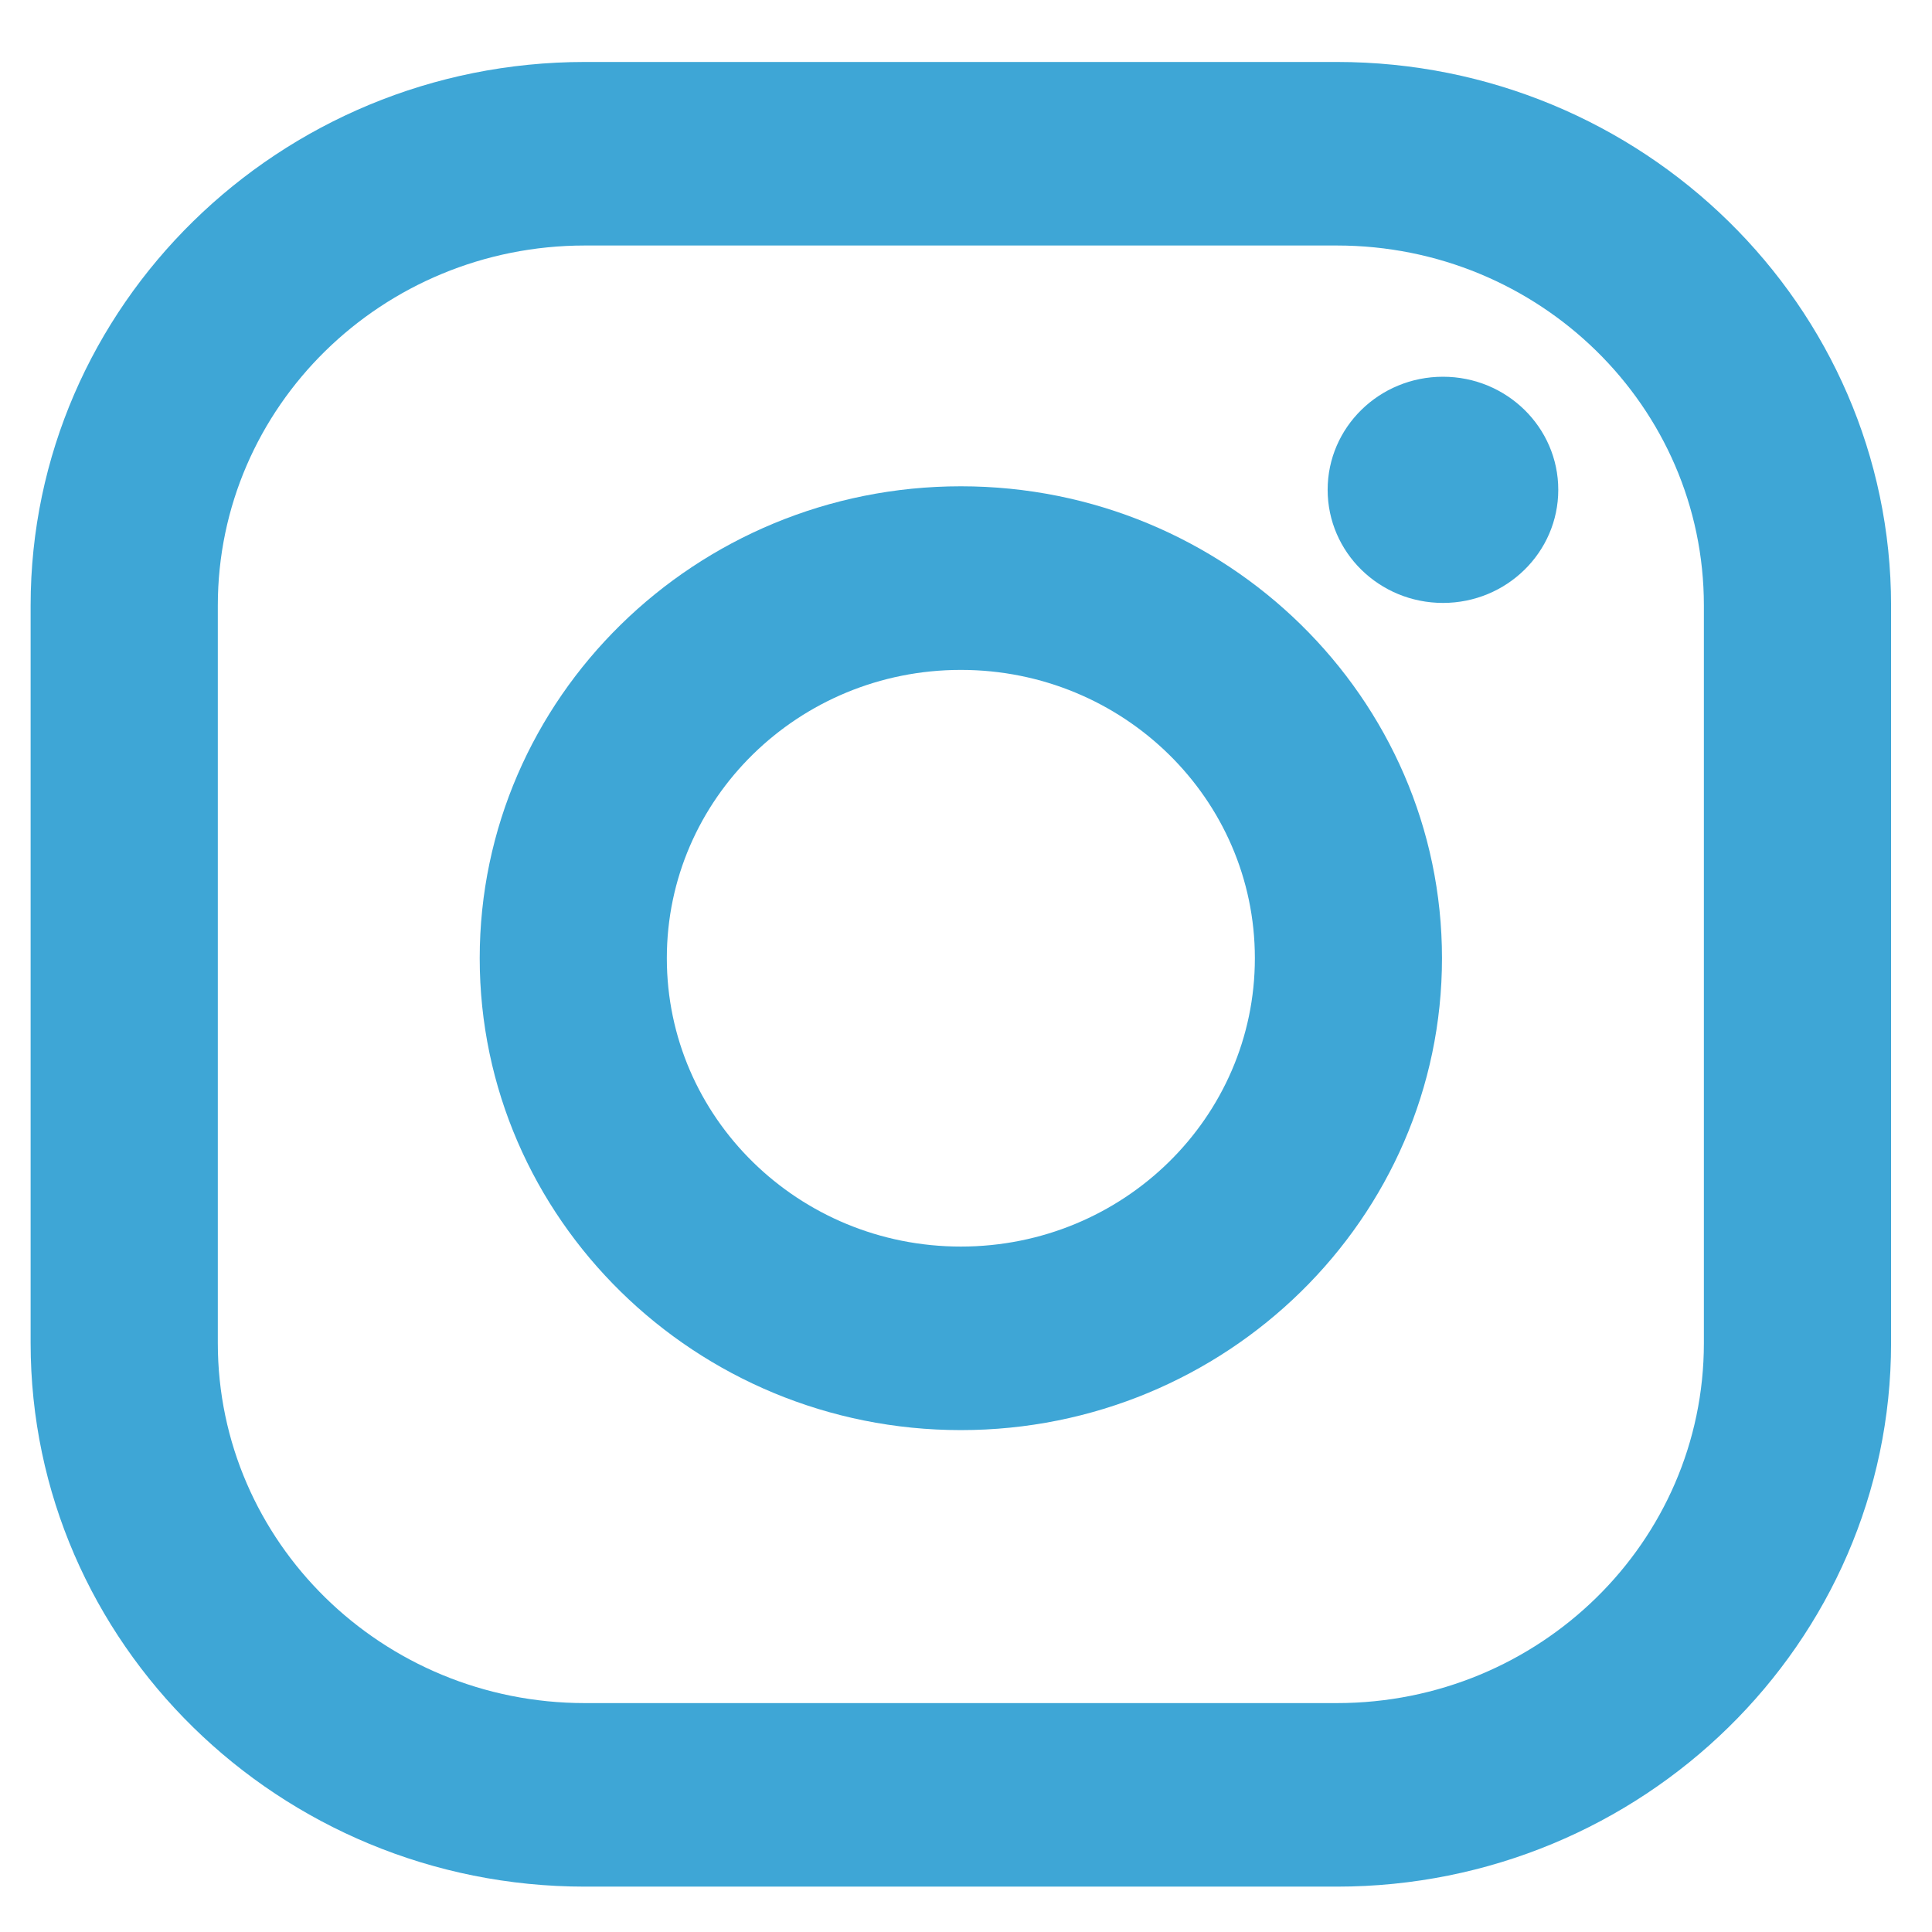 <?xml version="1.0" standalone="no"?>
<!-- Generator: Adobe Fireworks 10, Export SVG Extension by Aaron Beall (http://fireworks.abeall.com) . Version: 0.6.1  -->
<!DOCTYPE svg PUBLIC "-//W3C//DTD SVG 1.1//EN" "http://www.w3.org/Graphics/SVG/1.1/DTD/svg11.dtd">
<svg id="Untitled-P%E1gina%201" viewBox="0 0 27 27" style="background-color:#ffffff00" version="1.1"
	xmlns="http://www.w3.org/2000/svg" xmlns:xlink="http://www.w3.org/1999/xlink" xml:space="preserve"
	x="0px" y="0px" width="27px" height="27px"
>
	<g id="Capa%201">
		<g>
			<path d="M 18.682 0.866 L 8.174 0.866 C 3.903 0.866 0.428 4.274 0.428 8.462 L 0.428 18.77 C 0.428 22.959 3.903 26.366 8.174 26.366 L 18.682 26.366 C 22.953 26.366 26.428 22.959 26.428 18.77 L 26.428 8.462 C 26.428 4.274 22.953 0.866 18.682 0.866 ZM 23.812 18.77 C 23.812 21.548 21.516 23.801 18.682 23.801 L 8.174 23.801 C 5.341 23.801 3.044 21.548 3.044 18.77 L 3.044 8.462 C 3.044 5.684 5.341 3.431 8.174 3.431 L 18.682 3.431 C 21.516 3.431 23.812 5.684 23.812 8.462 L 23.812 18.77 L 23.812 18.77 Z" fill="#3ea6d6"/>
			<path d="M 13.428 6.796 C 9.72 6.796 6.704 9.754 6.704 13.391 C 6.704 17.027 9.72 19.986 13.428 19.986 C 17.136 19.986 20.152 17.027 20.152 13.391 C 20.152 9.754 17.136 6.796 13.428 6.796 ZM 13.428 17.421 C 11.159 17.421 9.319 15.617 9.319 13.391 C 9.319 11.165 11.159 9.362 13.428 9.362 C 15.698 9.362 17.537 11.165 17.537 13.391 C 17.537 15.617 15.698 17.421 13.428 17.421 Z" fill="#3ea6d6"/>
			<path d="M 20.166 5.265 C 21.055 5.265 21.777 5.972 21.777 6.845 C 21.777 7.718 21.055 8.426 20.166 8.426 C 19.275 8.426 18.554 7.718 18.554 6.845 C 18.554 5.972 19.275 5.265 20.166 5.265 Z" fill="#3ea6d6"/>
		</g>
	</g>
</svg>